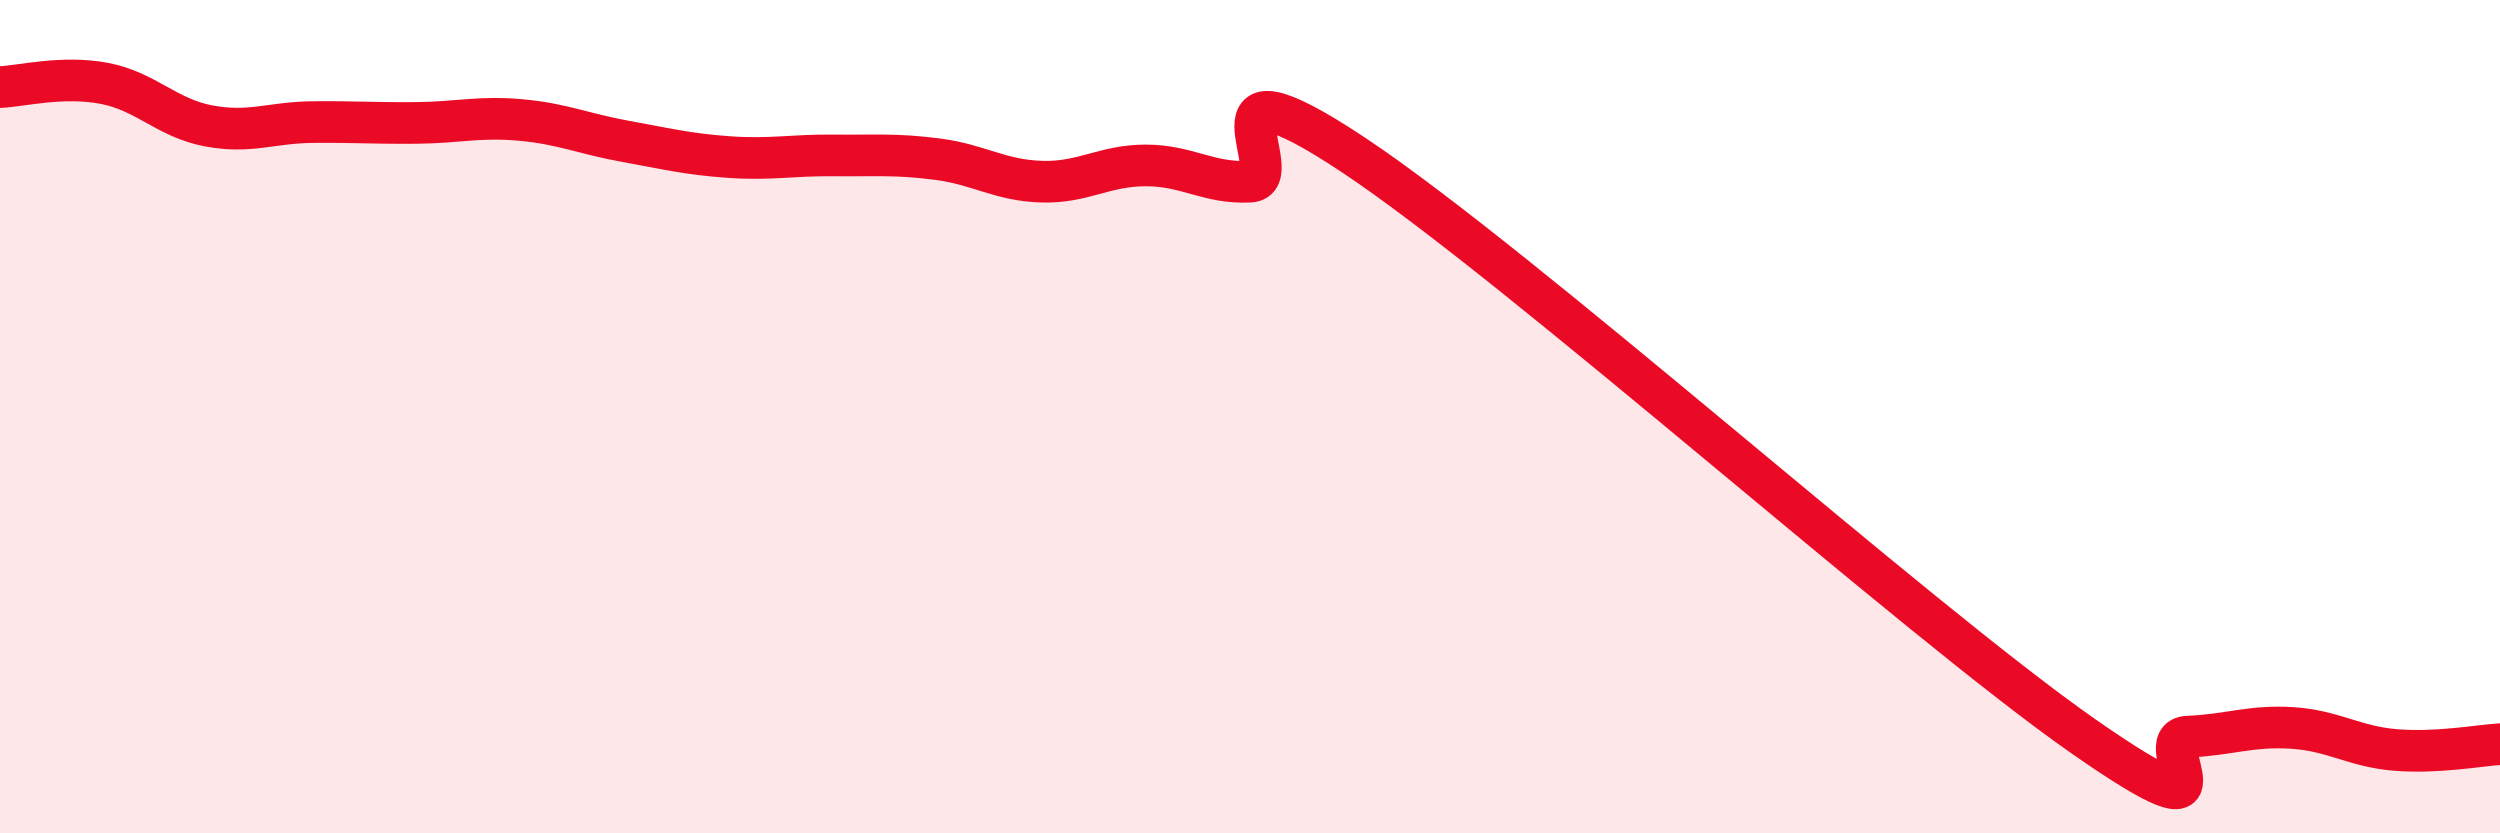 
    <svg width="60" height="20" viewBox="0 0 60 20" xmlns="http://www.w3.org/2000/svg">
      <path
        d="M 0,2.09 C 0.5,2.07 1.5,1.81 2.5,2 C 3.5,2.19 4,2.83 5,3.02 C 6,3.21 6.5,2.94 7.5,2.93 C 8.5,2.92 9,2.96 10,2.95 C 11,2.94 11.5,2.79 12.5,2.88 C 13.5,2.97 14,3.21 15,3.39 C 16,3.57 16.5,3.7 17.5,3.77 C 18.5,3.84 19,3.72 20,3.73 C 21,3.74 21.5,3.69 22.5,3.82 C 23.5,3.95 24,4.33 25,4.36 C 26,4.39 26.5,3.97 27.5,3.97 C 28.5,3.97 29,4.41 30,4.36 C 31,4.31 28.5,1.07 32.5,3.73 C 36.5,6.39 46,14.88 50,17.67 C 54,20.46 51.5,17.72 52.5,17.68 C 53.5,17.64 54,17.41 55,17.47 C 56,17.53 56.5,17.92 57.5,18 C 58.5,18.08 59.5,17.89 60,17.86L60 20L0 20Z"
        fill="#EB0A25"
        opacity="0.1"
        stroke-linecap="round"
        stroke-linejoin="round"
      />
      <path
        d="M 0,2.09 C 0.5,2.07 1.5,1.81 2.5,2 C 3.5,2.19 4,2.83 5,3.02 C 6,3.21 6.5,2.94 7.5,2.93 C 8.5,2.92 9,2.96 10,2.95 C 11,2.94 11.5,2.79 12.5,2.88 C 13.5,2.97 14,3.21 15,3.39 C 16,3.57 16.5,3.7 17.5,3.77 C 18.5,3.84 19,3.72 20,3.73 C 21,3.74 21.5,3.69 22.5,3.82 C 23.5,3.95 24,4.33 25,4.36 C 26,4.39 26.5,3.97 27.5,3.97 C 28.5,3.97 29,4.41 30,4.36 C 31,4.31 28.5,1.07 32.5,3.73 C 36.5,6.39 46,14.88 50,17.67 C 54,20.46 51.5,17.72 52.5,17.68 C 53.5,17.64 54,17.41 55,17.47 C 56,17.53 56.5,17.92 57.5,18 C 58.5,18.08 59.5,17.89 60,17.86"
        stroke="#EB0A25"
        stroke-width="1"
        fill="none"
        stroke-linecap="round"
        stroke-linejoin="round"
      />
    </svg>
  